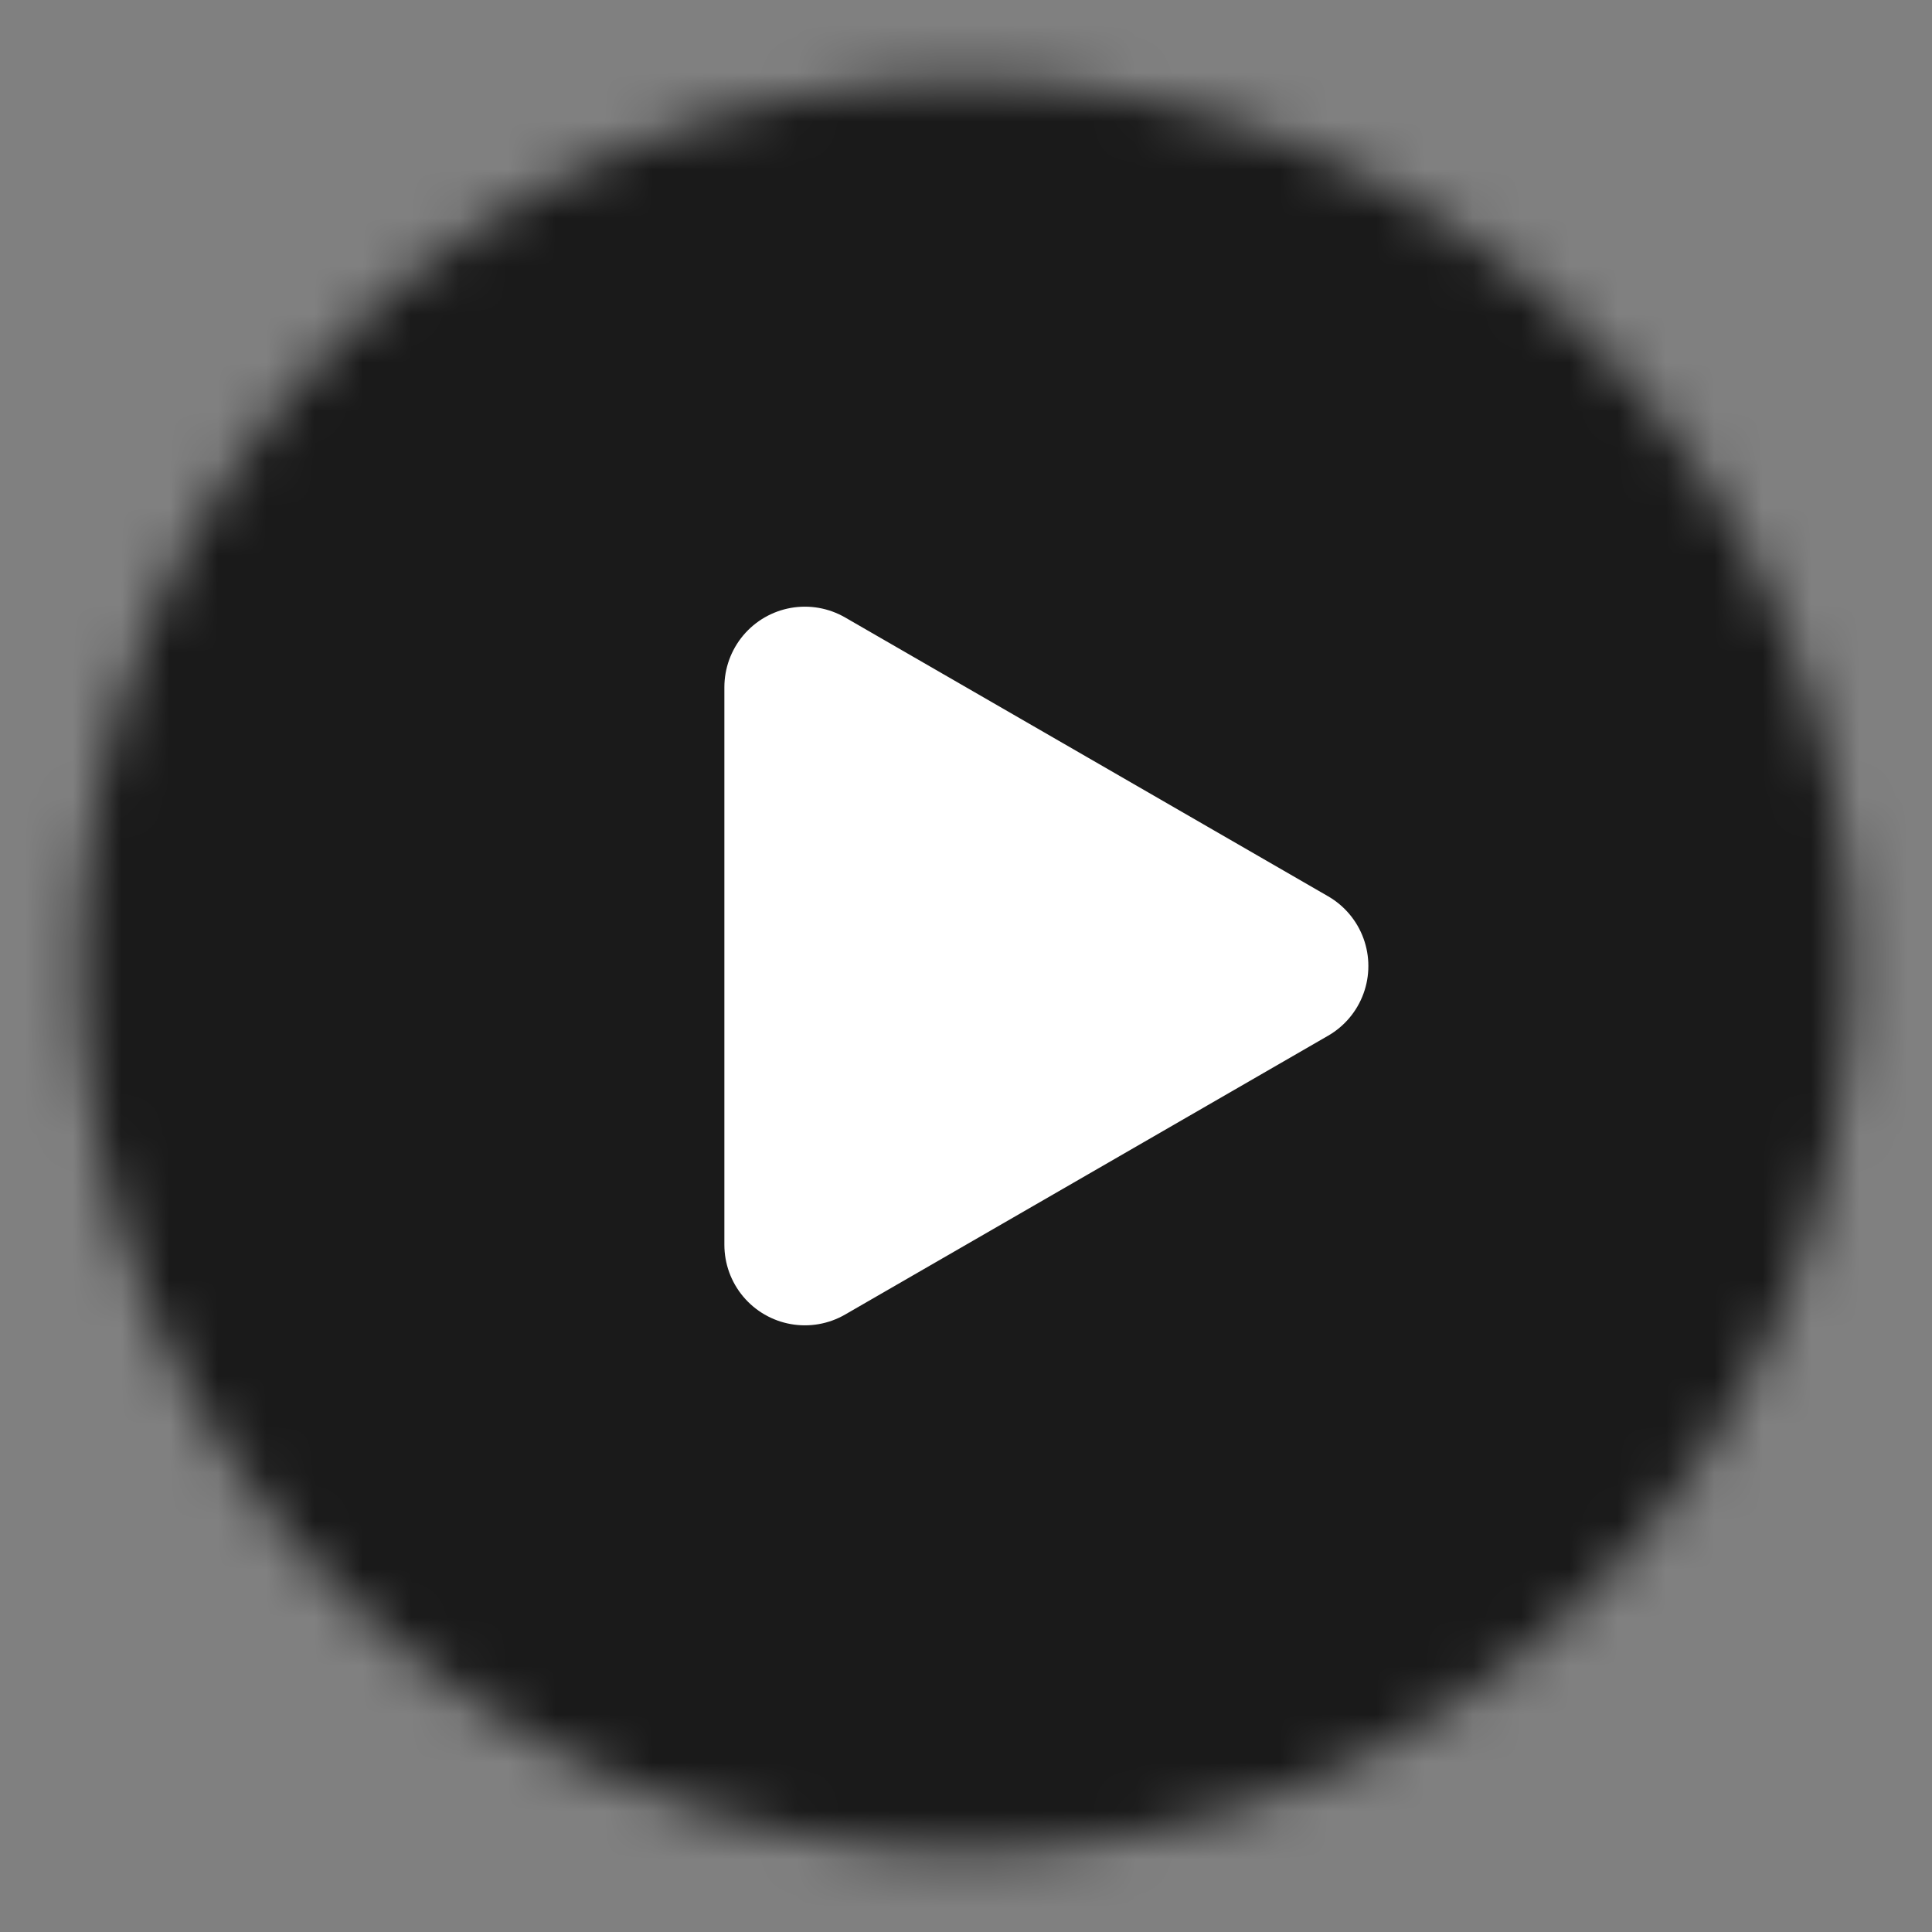 <svg width="40" height="40" viewBox="0 0 40 40" fill="none" xmlns="http://www.w3.org/2000/svg">
<rect x="0" y="0" width="40" height="40" fill="#808080" stroke="none"/>
<mask id="mask0_636_3706" style="mask-type:luminance" maskUnits="userSpaceOnUse" x="1" y="1" width="38" height="38">
<path d="M20.003 36.669C29.208 36.669 36.669 29.208 36.669 20.003C36.669 10.798 29.208 3.336 20.003 3.336C10.798 3.336 3.336 10.798 3.336 20.003C3.336 29.208 10.798 36.669 20.003 36.669Z" fill="white" stroke="white" stroke-width="3.333" stroke-linejoin="round"/>
<path d="M16.672 20.004V14.23L21.672 17.117L26.672 20.004L21.672 22.89L16.672 25.777V20.004Z" fill="black" stroke="black" stroke-width="3.333" stroke-linejoin="round"/>
</mask>
<g mask="url(#mask0_636_3706)">
<path d="M0 0H40V40H0V0Z" fill="black" fill-opacity="0.8"/>
</g>
<path d="M16.664 20V14.227L21.664 17.113L26.664 20L21.664 22.887L16.664 25.773V20Z" fill="white" stroke="white" stroke-width="3.333" stroke-linejoin="round"/>
</svg>
